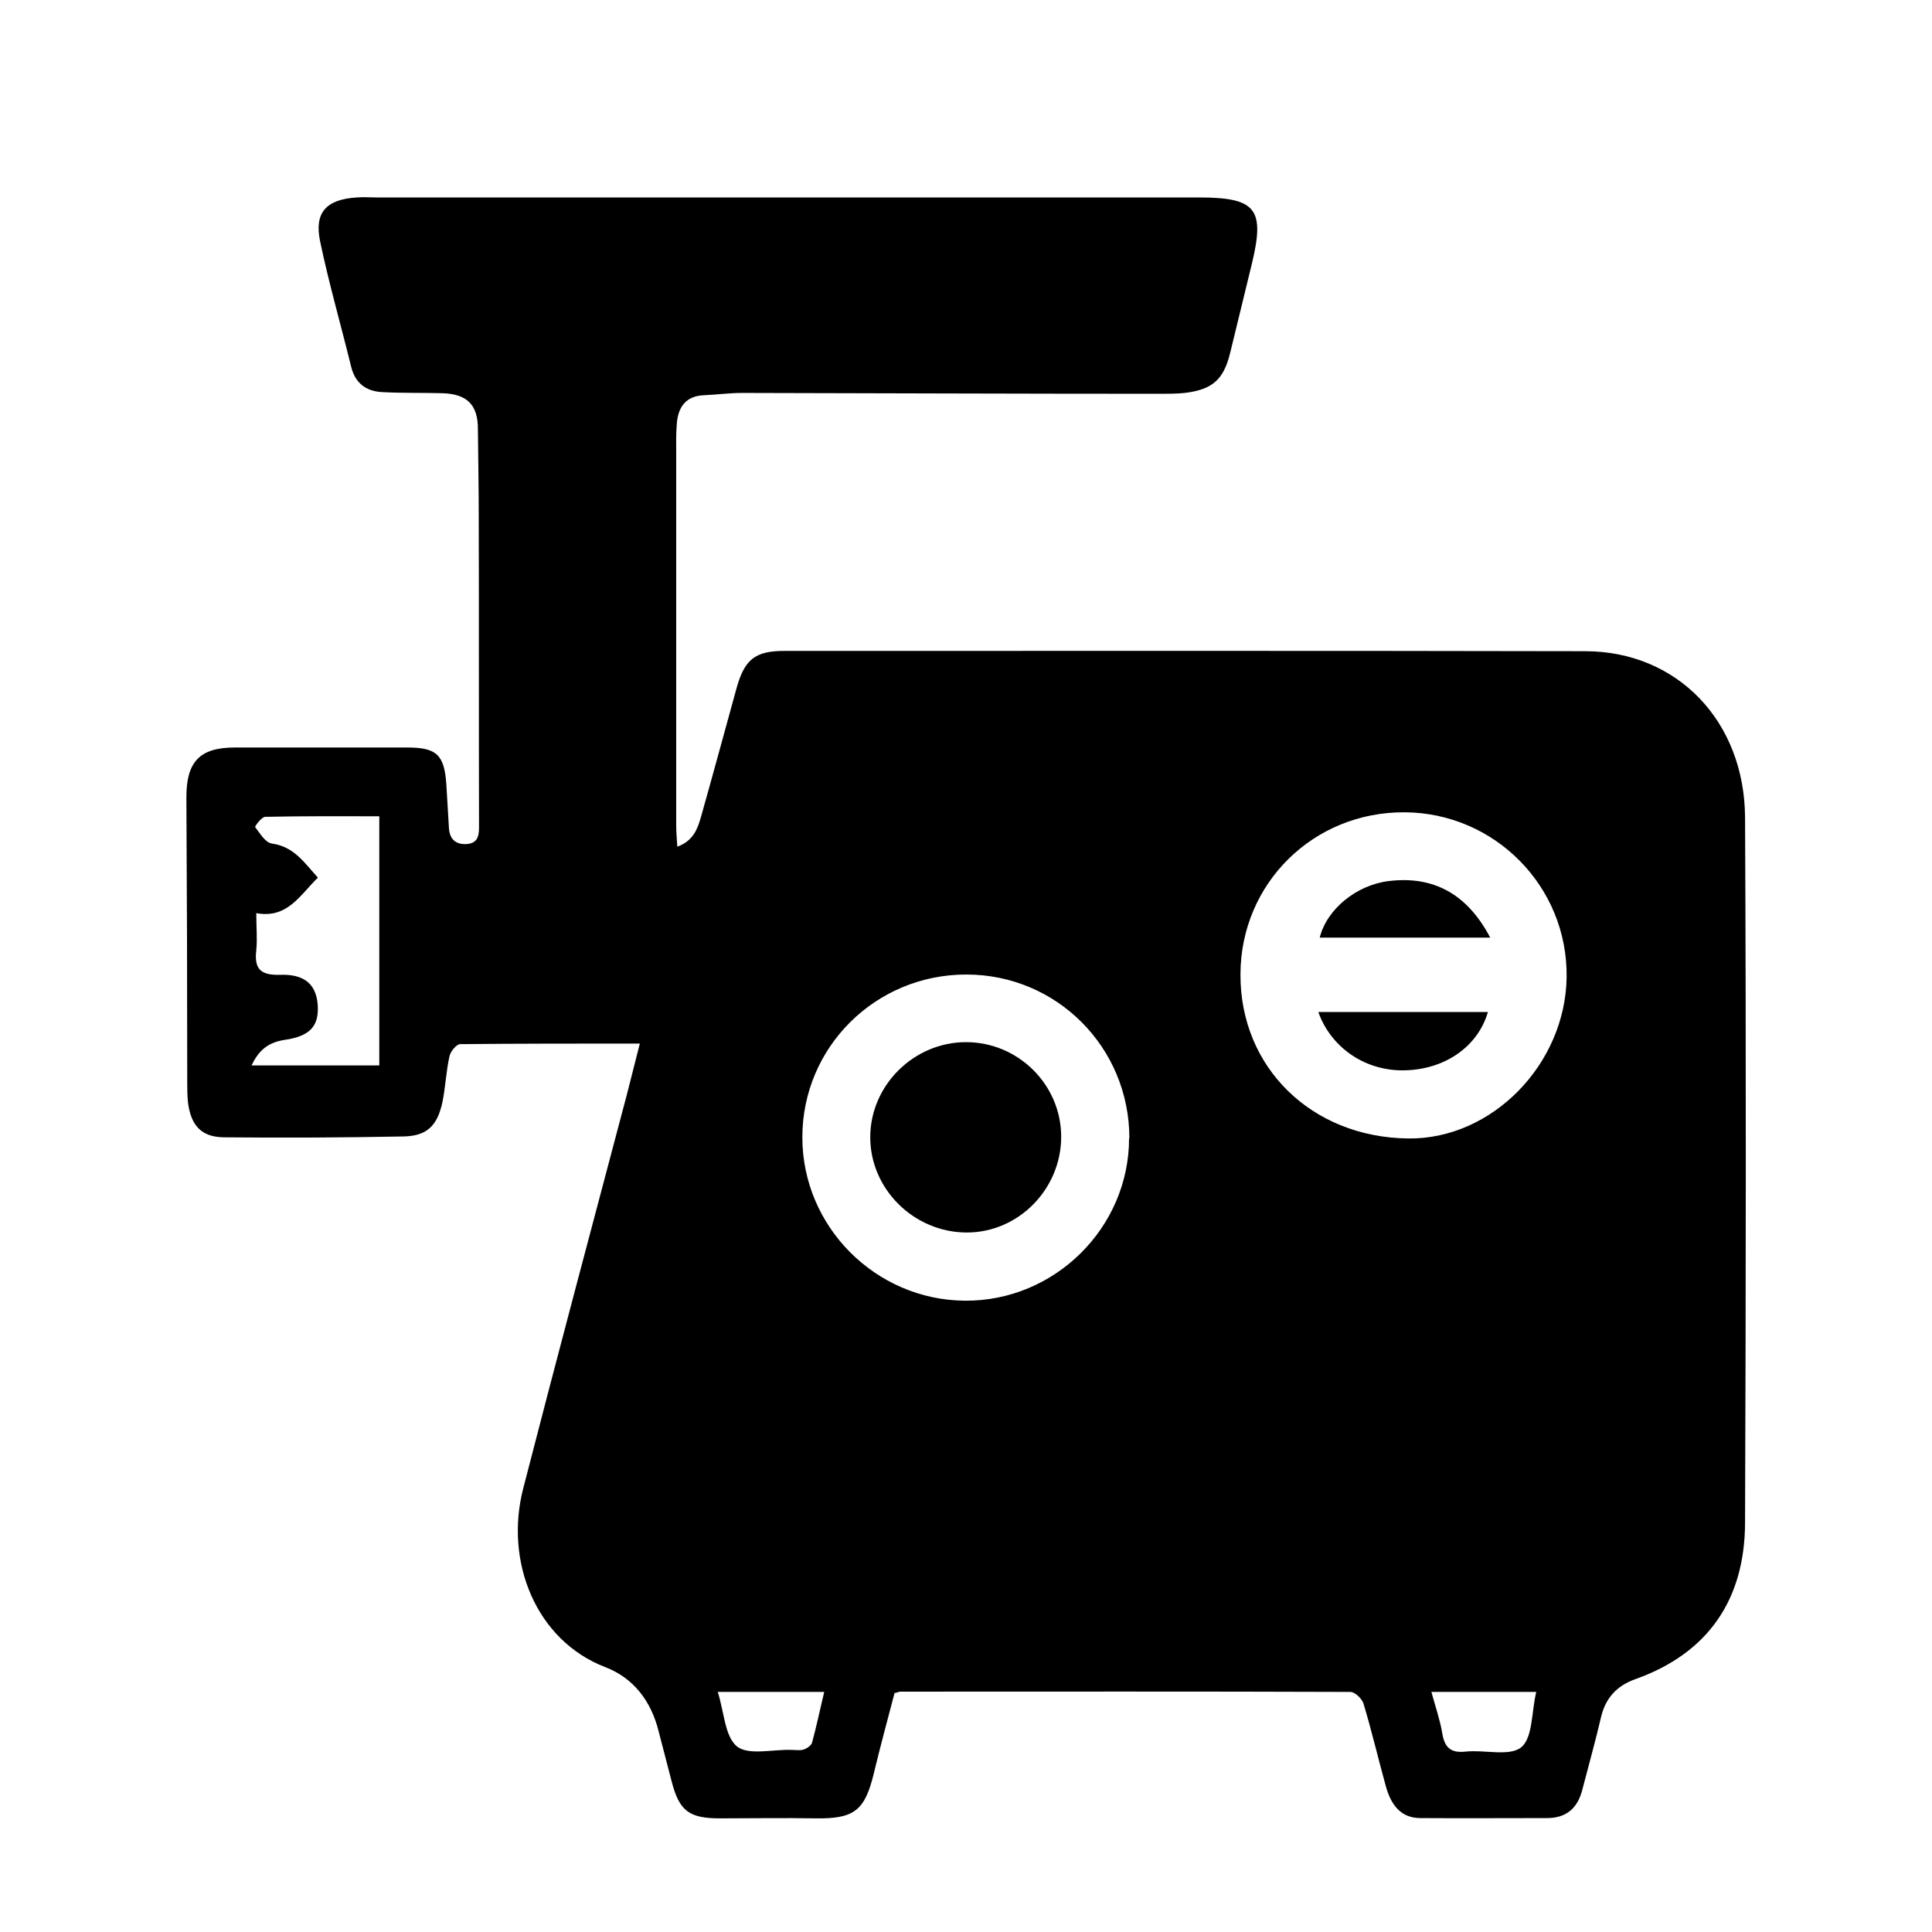 <?xml version="1.0" encoding="UTF-8"?>
<svg id="Capa_1" data-name="Capa 1" xmlns="http://www.w3.org/2000/svg" version="1.1" viewBox="0 0 68 68">
  <defs>
    <style>
      .cls-1 {
        fill: #000;
        stroke-width: 0px;
      }
    </style>
  </defs>
  <path class="cls-1" d="M31.49,59.57c-.24.92-.5,1.87-.73,2.83-.32,1.33-.69,1.62-2.06,1.6-1.12-.02-2.24,0-3.36,0-1.09,0-1.43-.26-1.7-1.3-.15-.59-.31-1.18-.46-1.77-.26-1.05-.88-1.87-1.87-2.25-2.43-.93-3.57-3.7-2.89-6.31,1.19-4.62,2.42-9.22,3.64-13.83.15-.58.3-1.17.46-1.81-2.14,0-4.23,0-6.32.02-.13,0-.35.26-.38.43-.12.53-.14,1.09-.25,1.62-.18.83-.55,1.19-1.39,1.2-2.09.04-4.18.05-6.27.03-.81,0-1.18-.4-1.29-1.2-.03-.25-.03-.5-.03-.76,0-3.34-.01-6.67-.03-10.01,0-1.24.46-1.75,1.7-1.75,2.03,0,4.05,0,6.08,0,1.03,0,1.3.26,1.37,1.3.03.5.06,1.01.09,1.52.02.37.2.59.6.58.39-.02.46-.25.46-.59-.01-3.65,0-7.3-.01-10.96,0-1.02-.02-2.05-.03-3.07,0-.84-.38-1.22-1.24-1.25-.71-.02-1.43,0-2.14-.04-.56-.03-.94-.32-1.08-.89-.36-1.47-.78-2.92-1.09-4.4-.22-1.03.21-1.49,1.28-1.56.23-.02.46,0,.7,0,9.65,0,19.3,0,28.95,0,2.01,0,2.33.4,1.86,2.34-.25,1.04-.51,2.08-.76,3.12-.23.95-.62,1.3-1.6,1.42-.29.03-.59.03-.88.03-4.9,0-9.8-.02-14.7-.03-.44,0-.88.06-1.33.08-.66.02-.93.43-.97,1.02-.03.36-.02.72-.02,1.08,0,4.35,0,8.7,0,13.05,0,.22.02.44.04.74.57-.21.71-.63.83-1.04.43-1.52.84-3.04,1.26-4.56.28-.99.65-1.29,1.67-1.29,9.4,0,18.79-.01,28.19.01,3.24,0,5.61,2.46,5.63,5.85.04,8.28.03,16.55,0,24.83-.01,2.68-1.28,4.58-3.86,5.5-.65.23-1.05.66-1.21,1.34-.2.86-.44,1.71-.66,2.56-.17.66-.58,1-1.27.99-1.48,0-2.95.01-4.43,0-.71,0-1.04-.5-1.21-1.11-.27-.97-.5-1.96-.79-2.92-.05-.17-.3-.41-.46-.41-5.28-.02-10.56-.01-15.84-.01-.04,0-.08.02-.19.05ZM43.66,34.3c-.01,3.27,2.5,5.73,5.9,5.77,2.95.04,5.54-2.61,5.58-5.68.04-3.18-2.52-5.78-5.7-5.8-3.21-.02-5.77,2.5-5.78,5.7ZM39.75,40.06c0-3.19-2.55-5.76-5.74-5.76-3.2,0-5.77,2.56-5.77,5.73,0,3.14,2.57,5.72,5.71,5.75,3.16.03,5.79-2.56,5.79-5.72ZM8.85,37.5h4.5v-8.77c-1.36,0-2.69-.01-4.02.02-.12,0-.37.34-.35.36.17.22.36.55.59.58.79.11,1.15.69,1.62,1.2-.64.62-1.07,1.45-2.17,1.25,0,.48.04.9,0,1.31-.08.67.17.88.84.86.86-.03,1.26.34,1.32,1.03.06.76-.25,1.13-1.16,1.26-.52.08-.89.31-1.16.89ZM54.07,59.55h-3.69c.14.51.3.97.38,1.44.08.51.29.72.83.66.66-.07,1.54.18,1.95-.15.41-.33.36-1.23.53-1.95ZM25.26,59.54c.23.72.25,1.58.68,1.93.41.32,1.25.1,1.9.12.15,0,.3.03.44-.01.12-.04.27-.14.3-.24.16-.58.28-1.17.43-1.79h-3.74Z"/>
  <path class="cls-1" d="M46.4,35.62h5.97c-.35,1.2-1.48,2-2.87,2.05-1.39.06-2.64-.76-3.1-2.05Z"/>
  <path class="cls-1" d="M52.45,33c-2.05,0-4.02,0-6,0,.25-1,1.29-1.85,2.43-1.99,1.57-.19,2.76.45,3.57,1.99Z"/>
  <path class="cls-1" d="M34,36.68c1.84,0,3.35,1.5,3.35,3.33,0,1.84-1.5,3.37-3.32,3.37-1.86,0-3.41-1.53-3.4-3.37.01-1.82,1.54-3.33,3.37-3.33Z"/>
</svg>